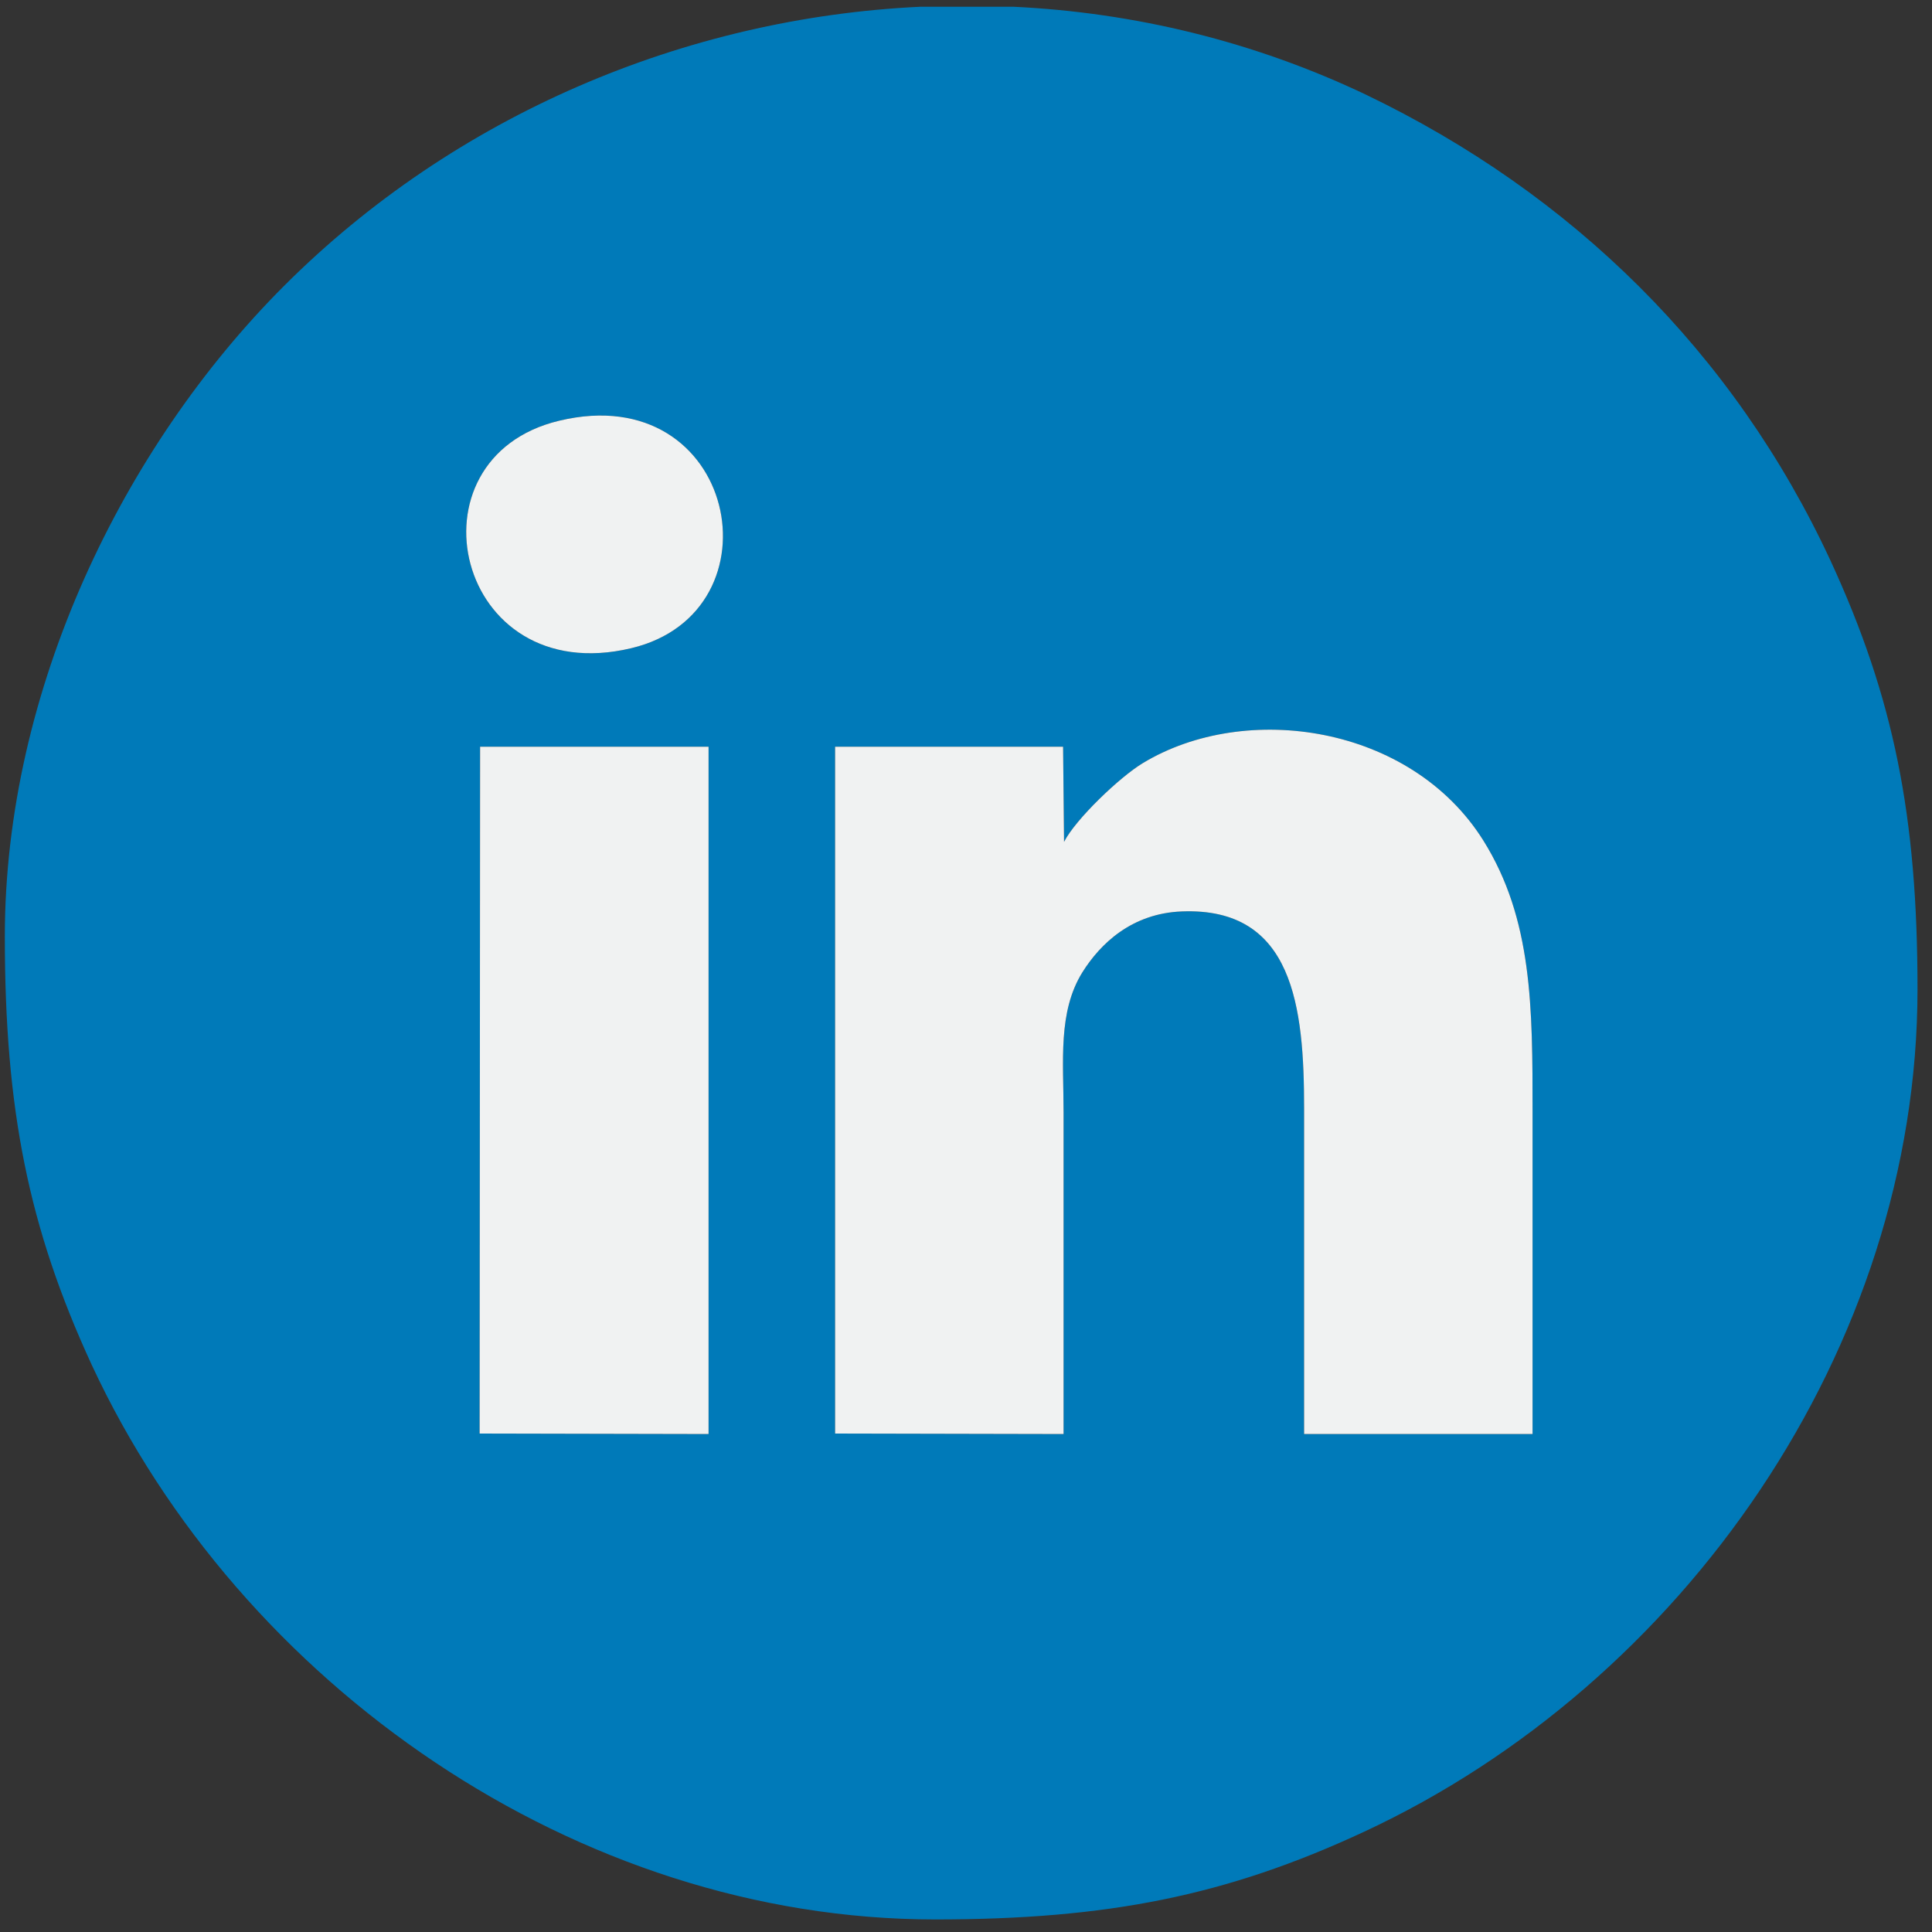 <?xml version="1.0" encoding="UTF-8"?>
<!DOCTYPE svg PUBLIC "-//W3C//DTD SVG 1.1//EN" "http://www.w3.org/Graphics/SVG/1.1/DTD/svg11.dtd">
<!-- Creator: CorelDRAW 2021 (64 Bit) -->
<svg xmlns="http://www.w3.org/2000/svg" xml:space="preserve" width="40px" height="40px" version="1.1" style="shape-rendering:geometricPrecision; text-rendering:geometricPrecision; image-rendering:optimizeQuality; fill-rule:evenodd; clip-rule:evenodd"
viewBox="0 0 40 40"
 xmlns:xlink="http://www.w3.org/1999/xlink"
 xmlns:xodm="http://www.corel.com/coreldraw/odm/2003">
 <rect x="0" y="0" width="40" height="40" fill="#333333" stroke="none"/>
 <defs>
  <style type="text/css">
   <![CDATA[
    .fil0 {fill:#007AB9}
    .fil1 {fill:#F0F2F2}
   ]]>
  </style>
 </defs>
 <g id="Camada_x0020_1">
  <g id="_2798382036992">
   <path class="fil0" d="M9.94 15.46l4.73 0 0 14.23 -4.74 -0.01 0.01 -14.22zm9.11 -15.32l1.94 0c2.5,0.12 4.98,0.72 7.29,1.82 4.27,2.05 7.62,5.34 9.62,9.65 1.31,2.84 1.8,5.29 1.8,8.87 0,7.44 -4.86,14.38 -11.47,17.45 -2.84,1.32 -5.3,1.81 -8.87,1.81 -7.41,0 -14.38,-4.85 -17.46,-11.48 -1.31,-2.84 -1.8,-5.29 -1.8,-8.87 0,-5.11 2.45,-10.14 5.78,-13.47 3.54,-3.54 8.31,-5.55 13.17,-5.78zm2.98 17.29c0.24,-0.47 1.15,-1.34 1.63,-1.63 2.13,-1.29 5.55,-0.79 7.05,1.6 1.02,1.63 1.02,3.46 1.02,5.63 0,2.22 0,4.44 0,6.66l-4.73 0c0,-2.25 0,-4.49 0,-6.74 0,-2.1 -0.22,-4.17 -2.53,-4.08 -1.04,0.04 -1.69,0.67 -2.06,1.26 -0.51,0.82 -0.39,1.84 -0.39,2.9 0,2.22 0,4.44 0,6.66l-4.73 -0.01 0 -14.22 4.72 0 0.02 1.97zm-10.45 -8.72c3.68,-0.88 4.64,3.96 1.49,4.71 -3.65,0.87 -4.73,-3.94 -1.49,-4.71z"/>
   <path class="fil1" d="M22.03 17.43l-0.02 -1.97 -4.72 0 0 14.22 4.73 0.01c0,-2.22 0,-4.44 0,-6.66 0,-1.06 -0.12,-2.08 0.39,-2.9 0.37,-0.59 1.02,-1.22 2.06,-1.26 2.31,-0.09 2.53,1.98 2.53,4.08 0,2.25 0,4.49 0,6.74l4.73 0c0,-2.22 0,-4.44 0,-6.66 0,-2.17 0,-4 -1.02,-5.63 -1.5,-2.39 -4.92,-2.89 -7.05,-1.6 -0.48,0.29 -1.39,1.16 -1.63,1.63z"/>
   <polygon class="fil1" points="9.93,29.68 14.67,29.69 14.67,15.46 9.94,15.46 "/>
   <path class="fil1" d="M11.58 8.71c-3.24,0.77 -2.16,5.58 1.49,4.71 3.15,-0.75 2.19,-5.59 -1.49,-4.71z"/>
  </g>
 </g>
</svg>
